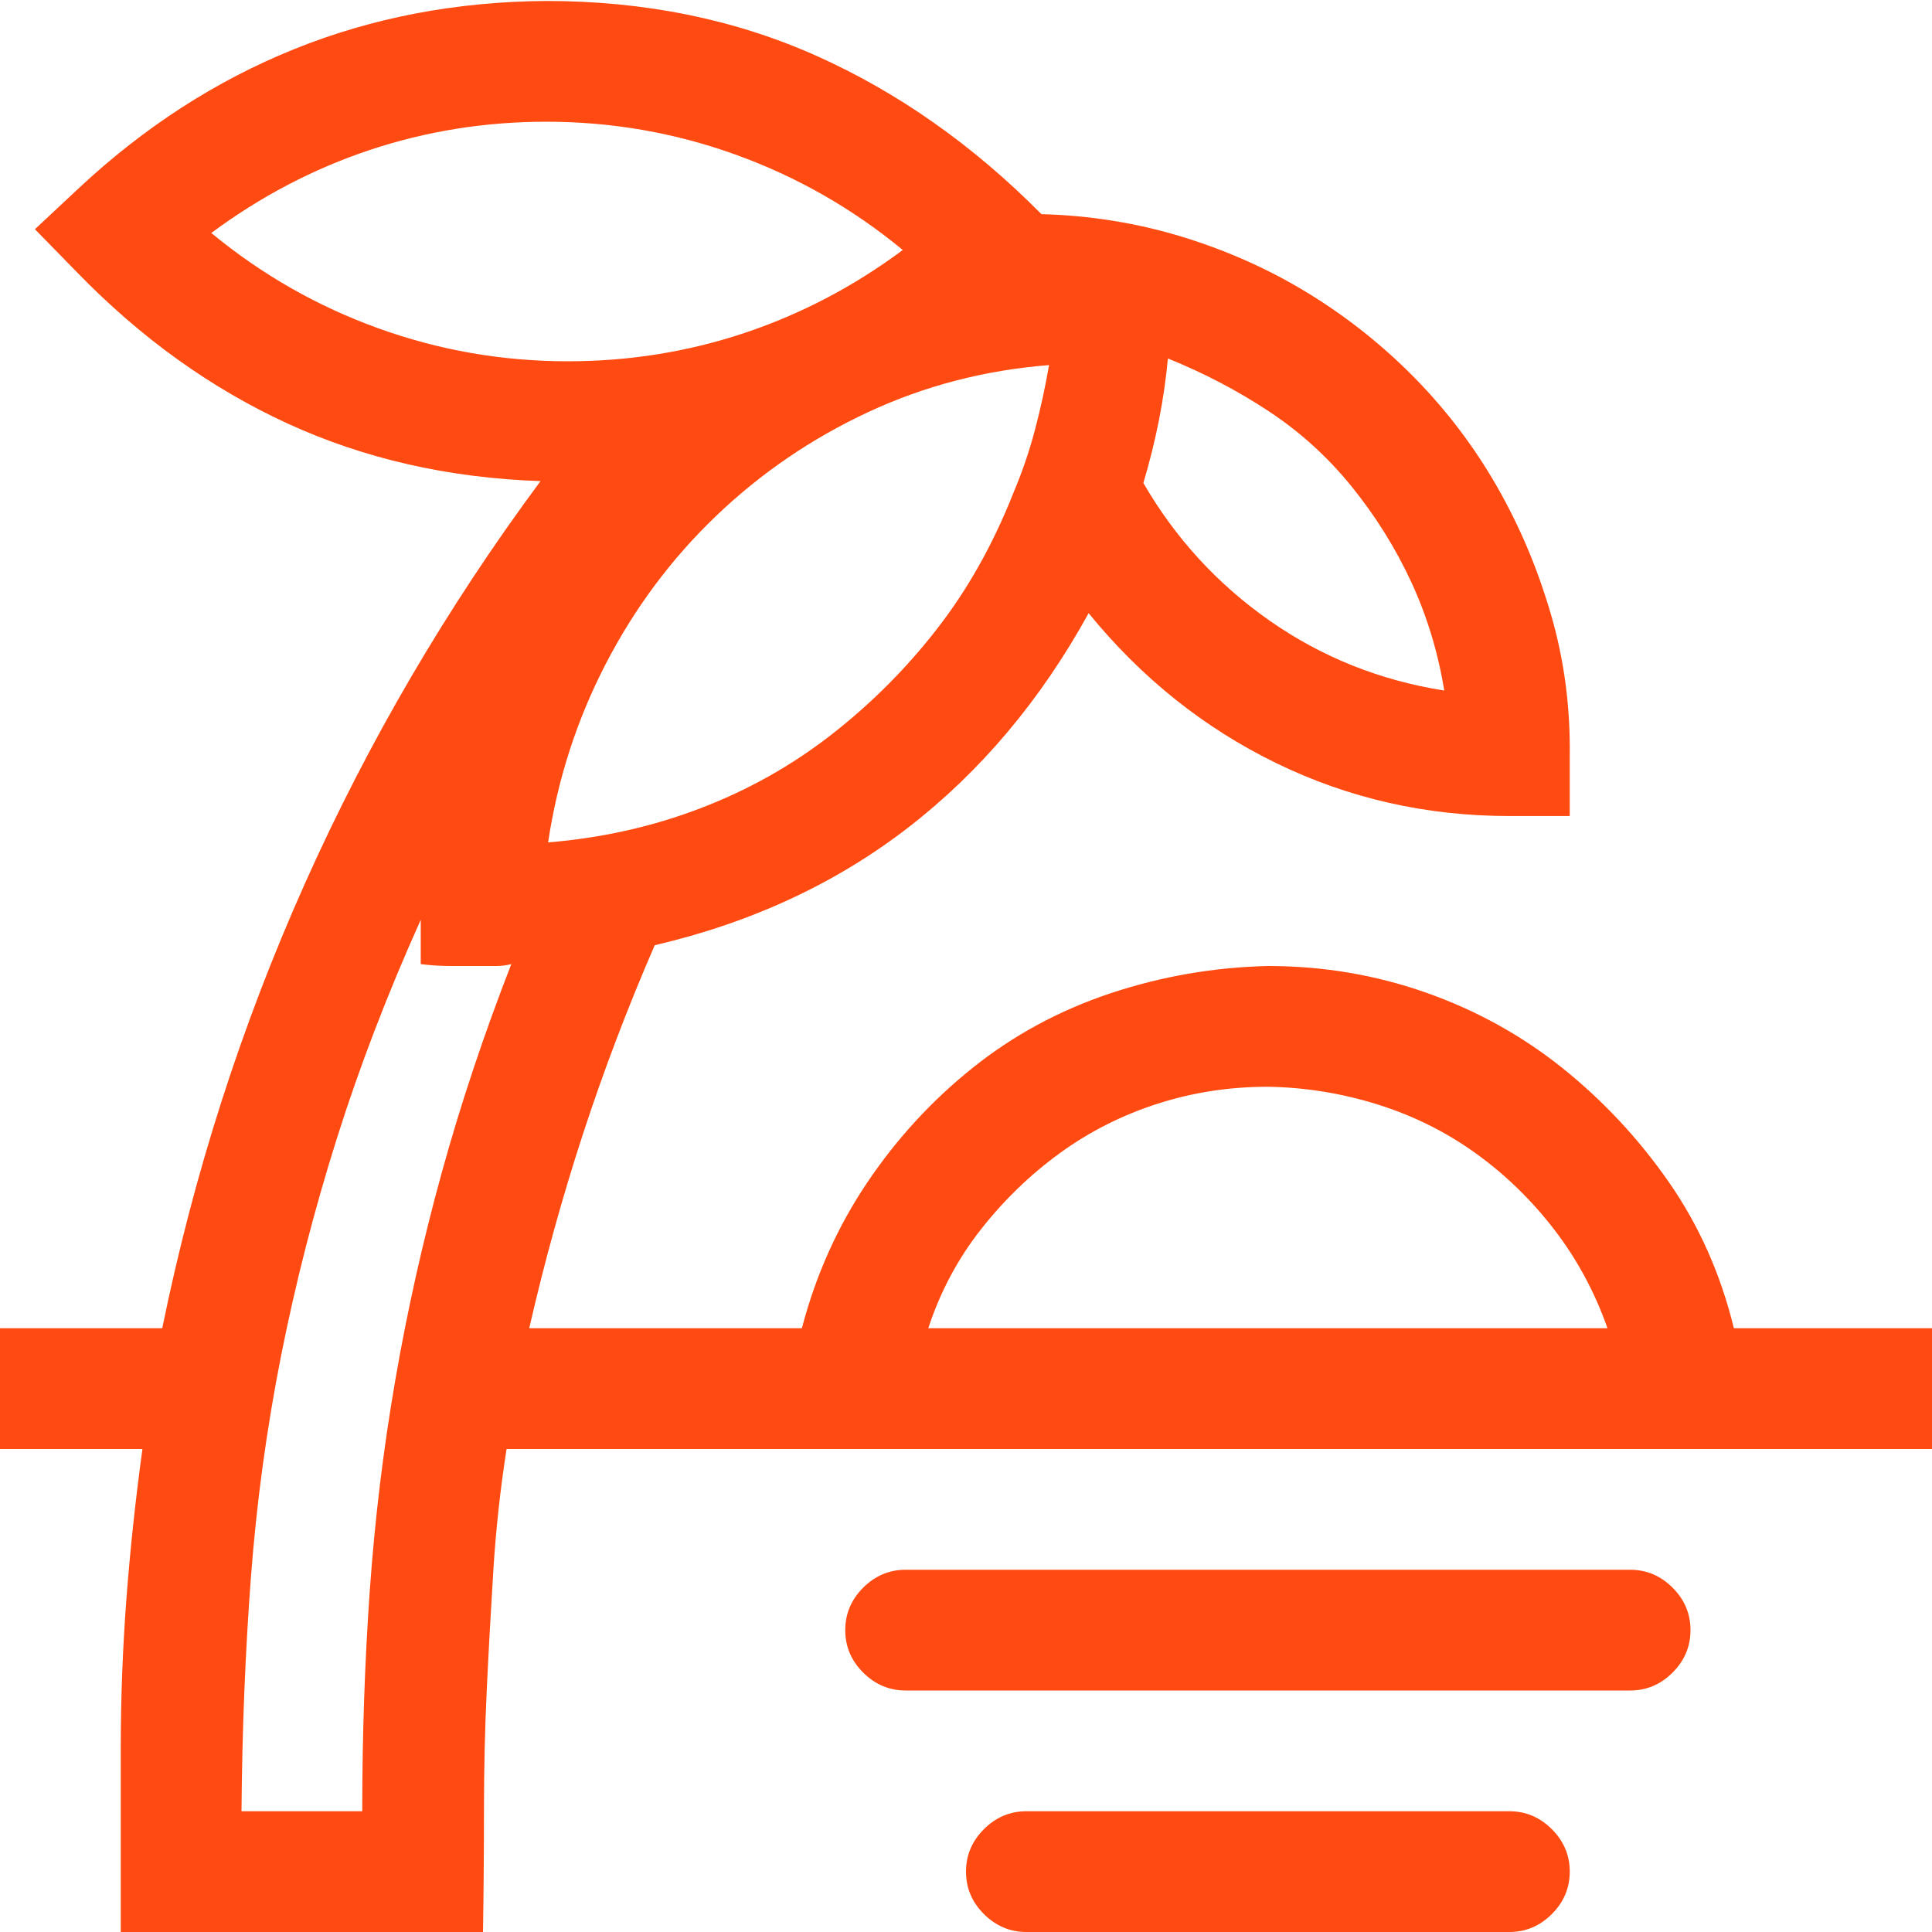 <svg width="40" height="40" viewBox="0 0 40 40" fill="none" xmlns="http://www.w3.org/2000/svg">
<g clip-path="url(#clip0_2174_6196)">
<path d="M33.75 32.5C34.089 32.5 34.382 32.624 34.629 32.871C34.876 33.118 35 33.411 35 33.75C35 34.089 34.876 34.382 34.629 34.629C34.382 34.876 34.089 35 33.75 35H18.75C18.412 35 18.119 34.876 17.871 34.629C17.624 34.382 17.5 34.089 17.5 33.75C17.5 33.411 17.624 33.118 17.871 32.871C18.119 32.624 18.412 32.5 18.75 32.5H33.75ZM31.25 37.5C31.588 37.5 31.881 37.624 32.129 37.871C32.376 38.118 32.5 38.411 32.5 38.75C32.5 39.089 32.376 39.382 32.129 39.629C31.881 39.876 31.588 40 31.25 40H21.25C20.912 40 20.619 39.876 20.371 39.629C20.124 39.382 20 39.089 20 38.75C20 38.411 20.124 38.118 20.371 37.871C20.619 37.624 20.912 37.5 21.25 37.5H31.25ZM35.898 27.5H40V30H10.488C10.358 30.833 10.267 31.667 10.215 32.5C10.163 33.333 10.117 34.16 10.078 34.98C10.039 35.801 10.02 36.634 10.02 37.48C10.02 38.327 10.013 39.167 10 40H2.5V36.23C2.5 35.176 2.539 34.134 2.617 33.105C2.695 32.077 2.806 31.042 2.949 30H0V27.5H3.359C4.01 24.31 4.993 21.244 6.309 18.301C7.624 15.358 9.251 12.578 11.191 9.961C9.29 9.896 7.546 9.499 5.957 8.77C4.368 8.04 2.917 6.999 1.602 5.645L0.723 4.746L1.641 3.887C2.995 2.624 4.479 1.667 6.094 1.016C7.708 0.365 9.447 0.033 11.309 0.02C13.34 0.02 15.202 0.397 16.895 1.152C18.587 1.908 20.143 3.001 21.562 4.434C22.565 4.46 23.535 4.616 24.473 4.902C25.41 5.189 26.283 5.579 27.09 6.074C27.897 6.569 28.633 7.155 29.297 7.832C29.961 8.509 30.527 9.258 30.996 10.078C31.465 10.898 31.836 11.777 32.109 12.715C32.383 13.652 32.513 14.629 32.5 15.645V16.895H31.25C29.531 16.895 27.923 16.53 26.426 15.801C24.928 15.072 23.633 14.037 22.539 12.695C21.549 14.492 20.306 15.97 18.809 17.129C17.311 18.288 15.56 19.102 13.555 19.57C12.995 20.859 12.5 22.162 12.07 23.477C11.641 24.792 11.27 26.133 10.957 27.5H16.602C16.888 26.406 17.337 25.404 17.949 24.492C18.561 23.581 19.29 22.787 20.137 22.109C20.983 21.432 21.934 20.918 22.988 20.566C24.043 20.215 25.13 20.026 26.25 20C27.383 20 28.47 20.182 29.512 20.547C30.553 20.912 31.497 21.432 32.344 22.109C33.19 22.787 33.926 23.574 34.551 24.473C35.176 25.371 35.625 26.38 35.898 27.5ZM24.18 7.422C24.102 8.268 23.932 9.128 23.672 10C24.336 11.146 25.208 12.096 26.289 12.852C27.37 13.607 28.574 14.088 29.902 14.297C29.772 13.503 29.544 12.754 29.219 12.051C28.893 11.348 28.483 10.69 27.988 10.078C27.494 9.466 26.921 8.945 26.27 8.516C25.619 8.086 24.922 7.721 24.18 7.422ZM21.719 7.559C20.391 7.663 19.141 7.988 17.969 8.535C16.797 9.082 15.749 9.798 14.824 10.684C13.9 11.569 13.138 12.591 12.539 13.75C11.94 14.909 11.543 16.139 11.348 17.441C12.454 17.35 13.503 17.116 14.492 16.738C15.482 16.361 16.387 15.853 17.207 15.215C18.027 14.577 18.756 13.848 19.395 13.027C20.033 12.207 20.56 11.27 20.977 10.215C21.159 9.785 21.309 9.349 21.426 8.906C21.543 8.464 21.641 8.014 21.719 7.559ZM4.375 4.824C5.417 5.684 6.569 6.341 7.832 6.797C9.095 7.253 10.404 7.48 11.758 7.48C13.021 7.48 14.238 7.285 15.41 6.895C16.582 6.504 17.676 5.931 18.691 5.176C17.65 4.316 16.497 3.659 15.234 3.203C13.971 2.747 12.663 2.52 11.309 2.52C10.046 2.52 8.828 2.715 7.656 3.105C6.484 3.496 5.391 4.069 4.375 4.824ZM10.586 19.961C10.482 19.987 10.378 20 10.273 20C10.169 20 10.065 20 9.961 20H9.336C9.128 20 8.919 19.987 8.711 19.961V19.043C8.021 20.579 7.441 22.09 6.973 23.574C6.504 25.059 6.12 26.556 5.82 28.066C5.521 29.577 5.312 31.107 5.195 32.656C5.078 34.206 5.013 35.82 5 37.5H7.5C7.5 35.925 7.552 34.401 7.656 32.93C7.76 31.458 7.936 30.006 8.184 28.574C8.431 27.142 8.75 25.716 9.141 24.297C9.531 22.878 10.013 21.432 10.586 19.961ZM19.219 27.5H33.281C33.021 26.758 32.656 26.081 32.188 25.469C31.719 24.857 31.178 24.329 30.566 23.887C29.954 23.444 29.277 23.105 28.535 22.871C27.793 22.637 27.031 22.513 26.25 22.5C25.456 22.5 24.694 22.617 23.965 22.852C23.236 23.086 22.565 23.424 21.953 23.867C21.341 24.31 20.794 24.837 20.312 25.449C19.831 26.061 19.466 26.745 19.219 27.5Z" fill="#FF4B11"/>
</g>
<defs>
<clipPath id="clip0_2174_6196">
<rect width="40" height="40" fill="white"/>
</clipPath>
</defs>
</svg>
